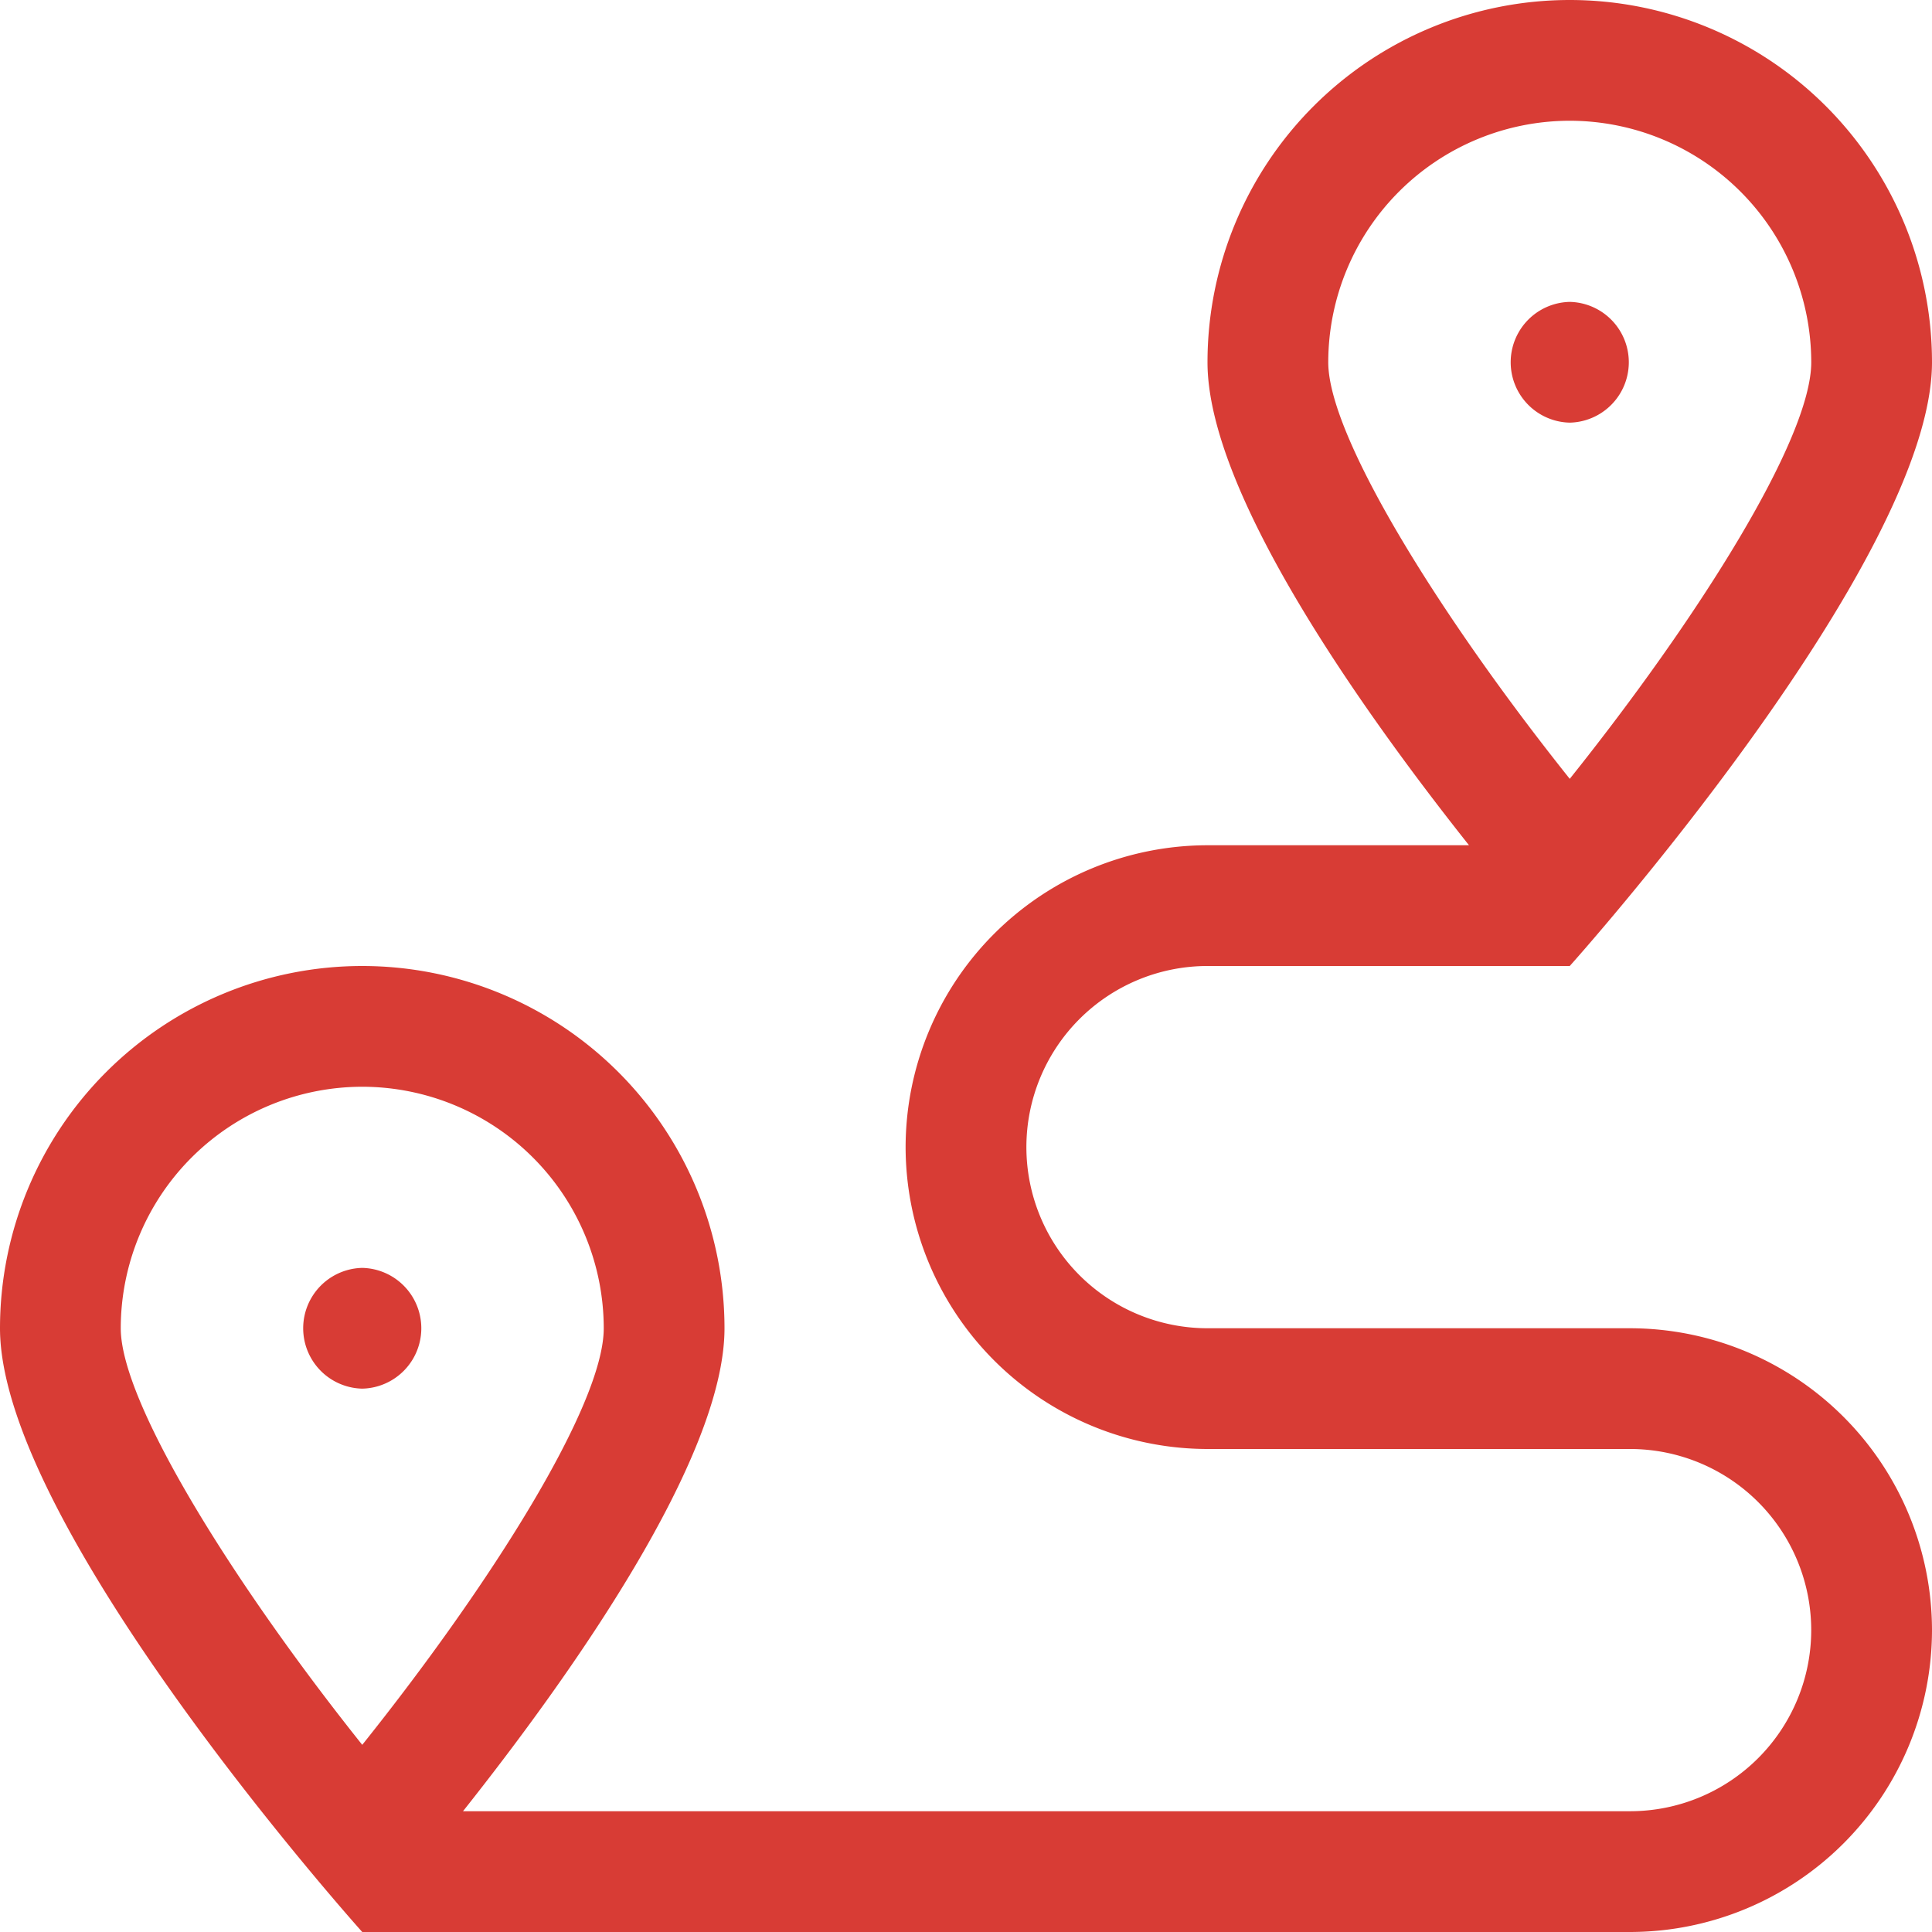 <svg xmlns="http://www.w3.org/2000/svg" width="66" height="66" viewBox="0 0 66 66"><g id=":_sc9-ic-migration-assistance" data-name=": sc9-ic-migration-assistance" transform="translate(-331 -4319.25)"><path id="Path_267" data-name="Path 267" d="M22.687-12.375H8.25a6.189,6.189,0,0,1-6.187-6.187A6.189,6.189,0,0,1,8.25-24.75H20.625S33-38.543,33-45.375A12.378,12.378,0,0,0,20.625-57.75,12.378,12.378,0,0,0,8.25-45.375c0,4.46,5.272,11.885,8.933,16.5H8.25A10.326,10.326,0,0,0-2.063-18.562,10.326,10.326,0,0,0,8.25-8.25H22.687a6.189,6.189,0,0,1,6.187,6.187,6.189,6.189,0,0,1-6.187,6.187H-17.183C-13.522-.49-8.25-7.915-8.25-12.375A12.378,12.378,0,0,0-20.625-24.75,12.378,12.378,0,0,0-33-12.375C-33-5.543-20.625,8.25-20.625,8.25H22.687A10.326,10.326,0,0,0,33-2.062,10.326,10.326,0,0,0,22.687-12.375Zm-10.312-33a8.258,8.258,0,0,1,8.25-8.25,8.258,8.258,0,0,1,8.25,8.25c0,2.63-3.88,8.766-8.25,14.231C16.242-36.635,12.375-42.823,12.375-45.375Zm-41.25,33a8.258,8.258,0,0,1,8.25-8.25,8.258,8.258,0,0,1,8.25,8.25c0,2.63-3.88,8.766-8.25,14.231C-25.008-3.635-28.875-9.823-28.875-12.375Zm8.25-2.062a2.063,2.063,0,0,0,0,4.125A2.063,2.063,0,0,0-20.625-14.437Zm41.25-33a2.063,2.063,0,0,0,0,4.125A2.063,2.063,0,0,0,20.625-47.437Z" transform="translate(364 4377)" fill="#d83c35"></path></g></svg>